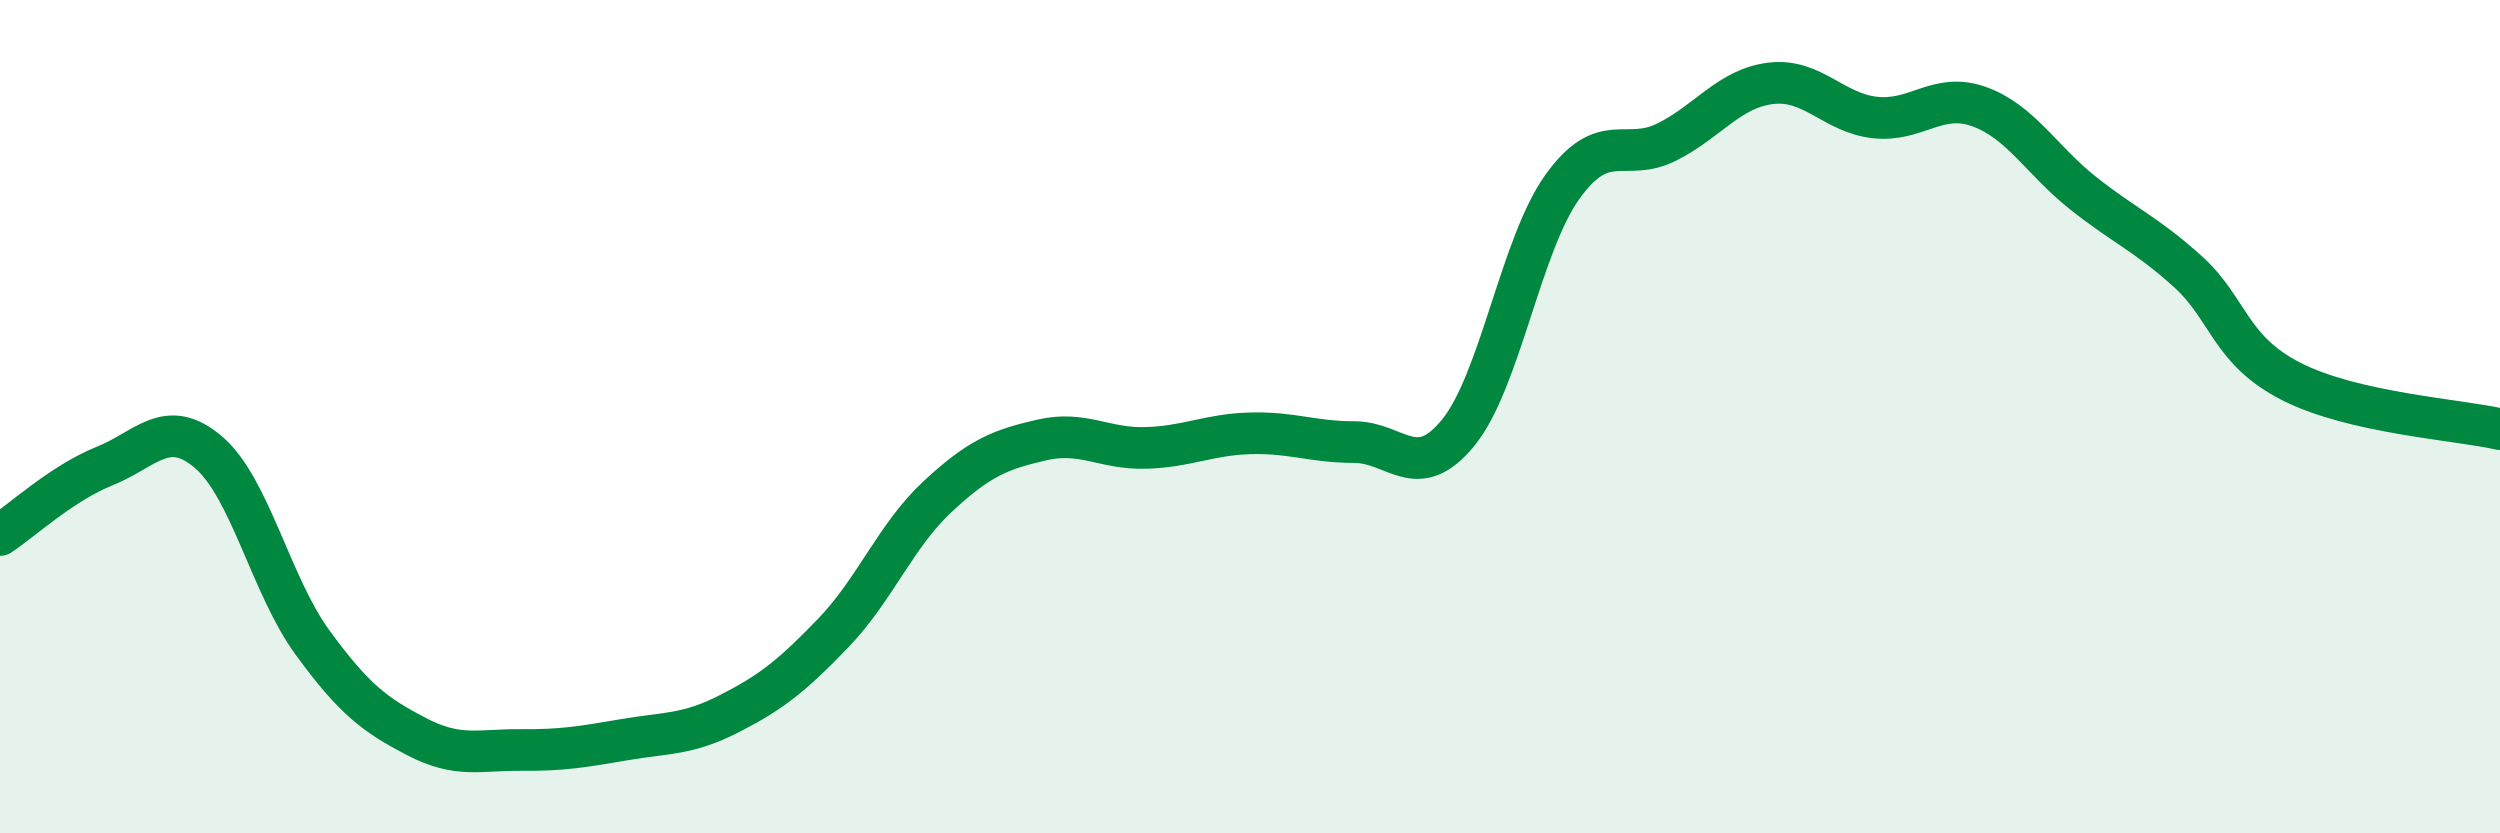 
    <svg width="60" height="20" viewBox="0 0 60 20" xmlns="http://www.w3.org/2000/svg">
      <path
        d="M 0,12.84 C 0.5,12.51 1.5,11.59 2.5,11.19 C 3.5,10.79 4,10 5,10.85 C 6,11.7 6.5,14.05 7.5,15.42 C 8.5,16.79 9,17.16 10,17.68 C 11,18.2 11.5,17.99 12.5,18 C 13.5,18.01 14,17.92 15,17.75 C 16,17.58 16.5,17.64 17.5,17.13 C 18.5,16.62 19,16.23 20,15.19 C 21,14.15 21.5,12.85 22.5,11.92 C 23.5,10.99 24,10.79 25,10.56 C 26,10.33 26.5,10.78 27.5,10.75 C 28.5,10.72 29,10.43 30,10.4 C 31,10.37 31.5,10.61 32.5,10.61 C 33.5,10.61 34,11.61 35,10.38 C 36,9.15 36.5,5.87 37.5,4.48 C 38.5,3.09 39,3.91 40,3.41 C 41,2.91 41.5,2.12 42.5,2 C 43.5,1.88 44,2.71 45,2.82 C 46,2.93 46.5,2.2 47.5,2.56 C 48.5,2.92 49,3.85 50,4.64 C 51,5.43 51.5,5.61 52.5,6.51 C 53.5,7.41 53.5,8.4 55,9.16 C 56.5,9.92 59,10.07 60,10.3L60 20L0 20Z"
        fill="#008740"
        opacity="0.1"
        stroke-linecap="round"
        stroke-linejoin="round"
      />
      <path
        d="M 0,12.84 C 0.5,12.51 1.5,11.59 2.5,11.19 C 3.5,10.79 4,10 5,10.85 C 6,11.7 6.5,14.05 7.5,15.42 C 8.5,16.79 9,17.16 10,17.68 C 11,18.2 11.5,17.99 12.5,18 C 13.5,18.01 14,17.92 15,17.75 C 16,17.58 16.5,17.64 17.5,17.13 C 18.5,16.62 19,16.23 20,15.19 C 21,14.15 21.5,12.85 22.5,11.92 C 23.5,10.99 24,10.79 25,10.56 C 26,10.33 26.5,10.78 27.5,10.75 C 28.5,10.72 29,10.43 30,10.4 C 31,10.37 31.5,10.61 32.5,10.61 C 33.5,10.61 34,11.61 35,10.38 C 36,9.15 36.5,5.87 37.5,4.48 C 38.5,3.09 39,3.91 40,3.41 C 41,2.91 41.5,2.12 42.5,2 C 43.5,1.88 44,2.71 45,2.82 C 46,2.93 46.5,2.2 47.5,2.56 C 48.5,2.92 49,3.85 50,4.64 C 51,5.43 51.5,5.61 52.5,6.51 C 53.5,7.41 53.5,8.4 55,9.16 C 56.5,9.92 59,10.07 60,10.3"
        stroke="#008740"
        stroke-width="1"
        fill="none"
        stroke-linecap="round"
        stroke-linejoin="round"
      />
    </svg>
  